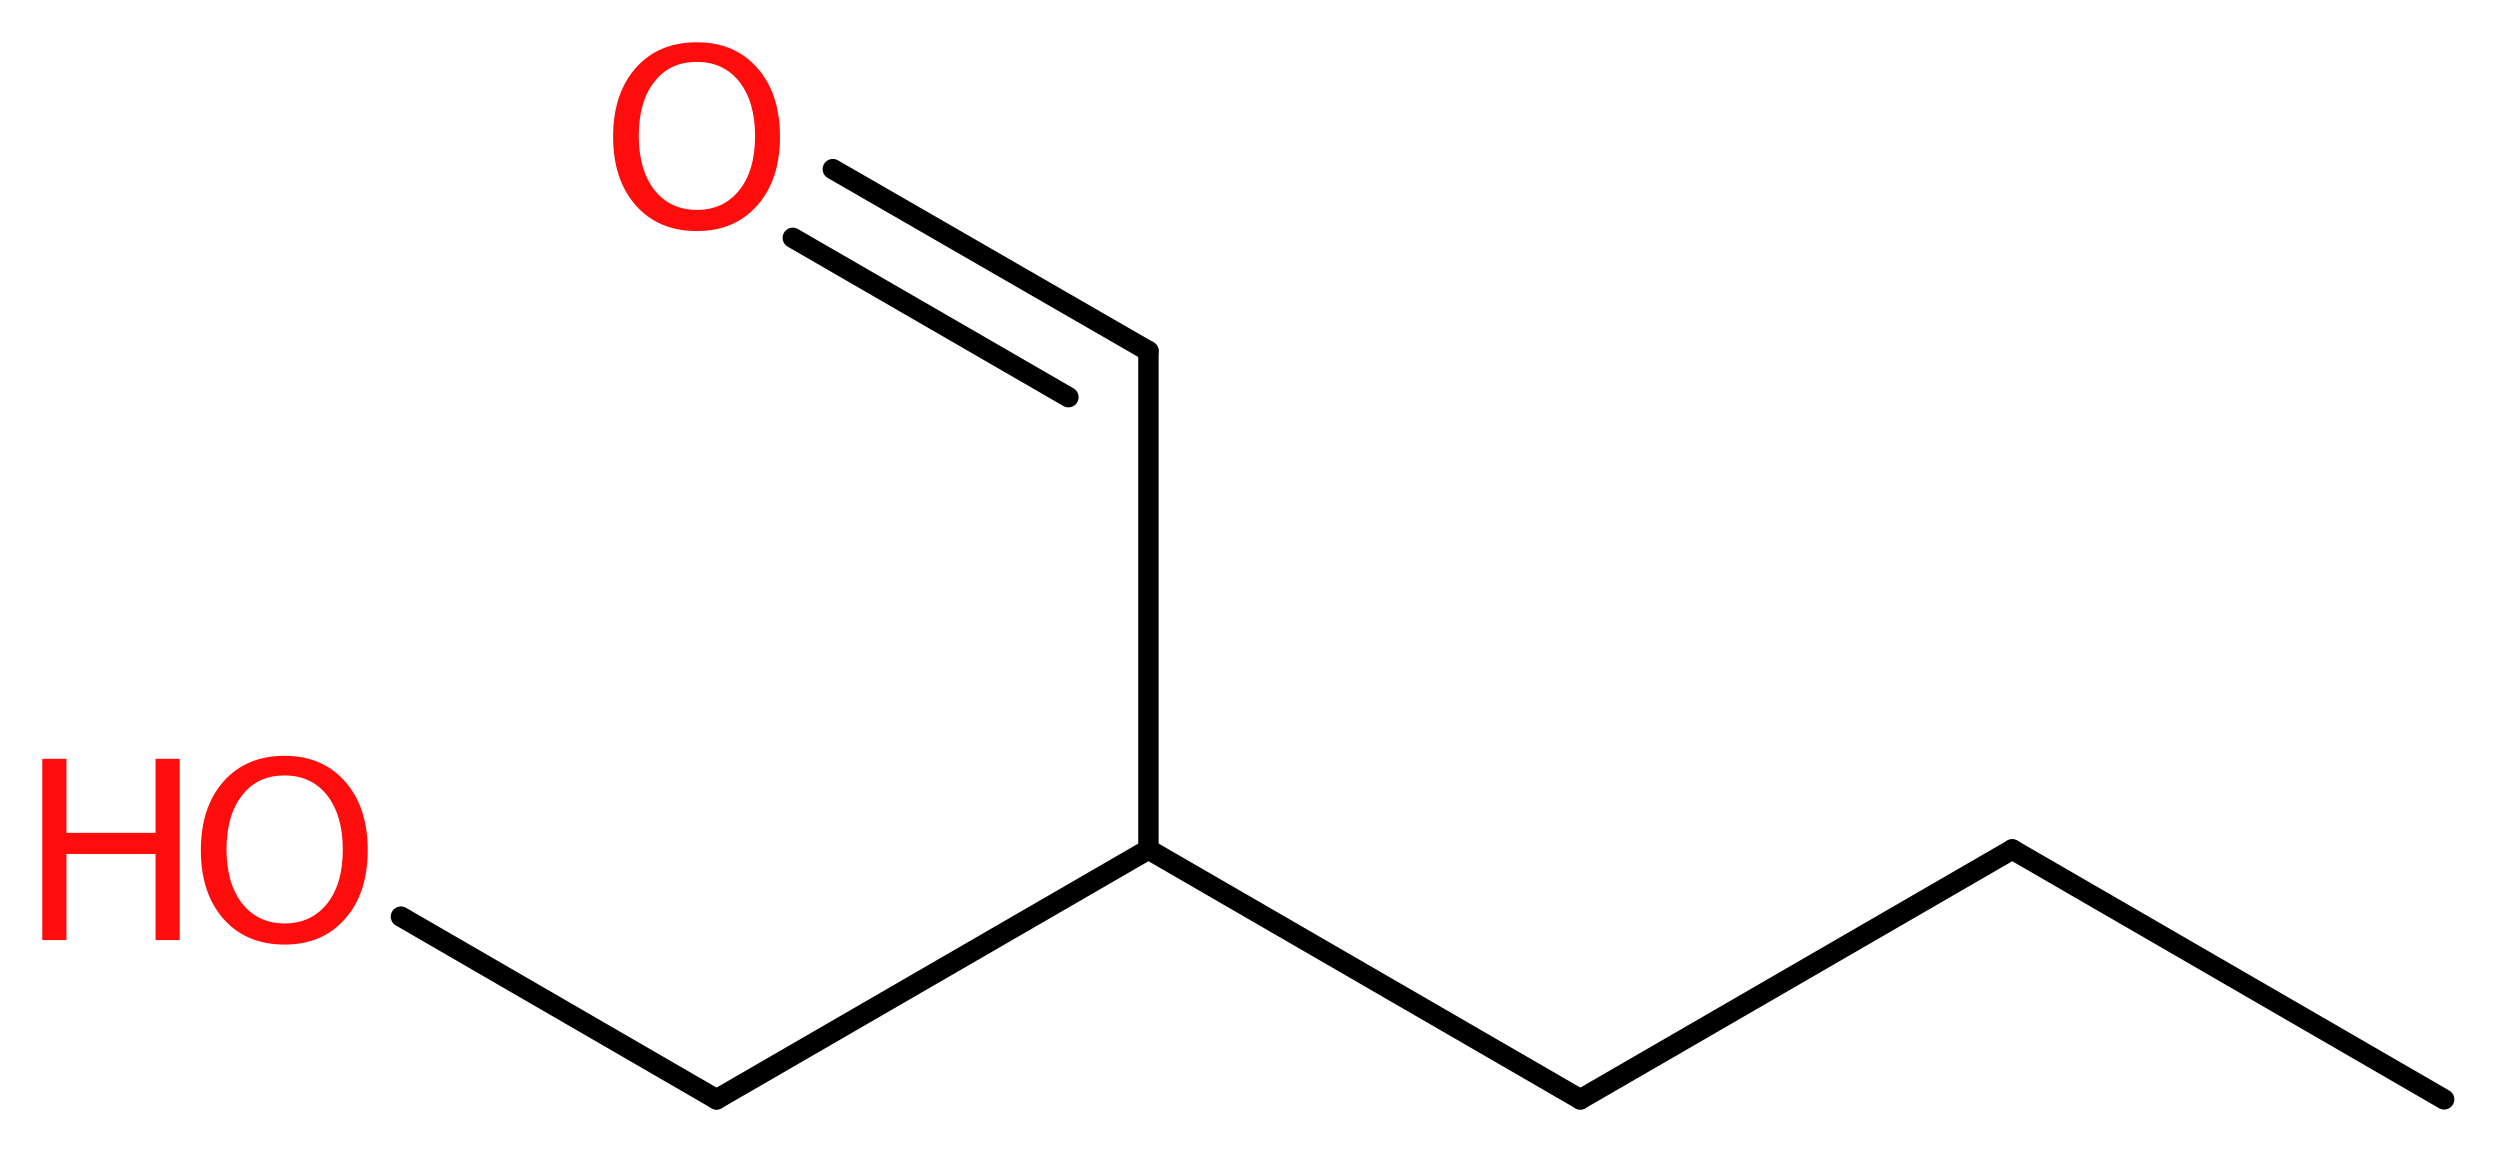 <?xml version='1.0' encoding='UTF-8'?>
<!DOCTYPE svg PUBLIC "-//W3C//DTD SVG 1.1//EN" "http://www.w3.org/Graphics/SVG/1.1/DTD/svg11.dtd">
<svg version='1.2' xmlns='http://www.w3.org/2000/svg' xmlns:xlink='http://www.w3.org/1999/xlink' width='33.11mm' height='15.3mm' viewBox='0 0 33.11 15.3'>
  <desc>Generated by the Chemistry Development Kit (http://github.com/cdk)</desc>
  <g stroke-linecap='round' stroke-linejoin='round' stroke='#000000' stroke-width='.27' fill='#FF0D0D'>
    <rect x='.0' y='.0' width='34.0' height='16.0' fill='#FFFFFF' stroke='none'/>
    <g id='mol1' class='mol'>
      <line id='mol1bnd1' class='bond' x1='32.37' y1='14.56' x2='26.65' y2='11.25'/>
      <line id='mol1bnd2' class='bond' x1='26.65' y1='11.25' x2='20.93' y2='14.56'/>
      <line id='mol1bnd3' class='bond' x1='20.93' y1='14.56' x2='15.21' y2='11.25'/>
      <line id='mol1bnd4' class='bond' x1='15.21' y1='11.25' x2='15.21' y2='4.65'/>
      <g id='mol1bnd5' class='bond'>
        <line x1='15.21' y1='4.65' x2='11.03' y2='2.24'/>
        <line x1='14.15' y1='5.26' x2='10.5' y2='3.15'/>
      </g>
      <line id='mol1bnd6' class='bond' x1='15.21' y1='11.25' x2='9.49' y2='14.56'/>
      <line id='mol1bnd7' class='bond' x1='9.49' y1='14.56' x2='5.31' y2='12.14'/>
      <path id='mol1atm6' class='atom' d='M9.23 .82q-.36 .0 -.56 .26q-.21 .26 -.21 .72q.0 .45 .21 .72q.21 .26 .56 .26q.35 .0 .56 -.26q.21 -.26 .21 -.72q.0 -.45 -.21 -.72q-.21 -.26 -.56 -.26zM9.23 .56q.5 .0 .8 .34q.3 .34 .3 .91q.0 .57 -.3 .91q-.3 .34 -.8 .34q-.51 .0 -.81 -.34q-.3 -.34 -.3 -.91q.0 -.57 .3 -.91q.3 -.34 .81 -.34z' stroke='none'/>
      <g id='mol1atm8' class='atom'>
        <path d='M3.77 10.27q-.36 .0 -.56 .26q-.21 .26 -.21 .72q.0 .45 .21 .72q.21 .26 .56 .26q.35 .0 .56 -.26q.21 -.26 .21 -.72q.0 -.45 -.21 -.72q-.21 -.26 -.56 -.26zM3.77 10.01q.5 .0 .8 .34q.3 .34 .3 .91q.0 .57 -.3 .91q-.3 .34 -.8 .34q-.51 .0 -.81 -.34q-.3 -.34 -.3 -.91q.0 -.57 .3 -.91q.3 -.34 .81 -.34z' stroke='none'/>
        <path d='M.56 10.05h.32v.98h1.18v-.98h.32v2.4h-.32v-1.14h-1.18v1.14h-.32v-2.4z' stroke='none'/>
      </g>
    </g>
  </g>
</svg>
